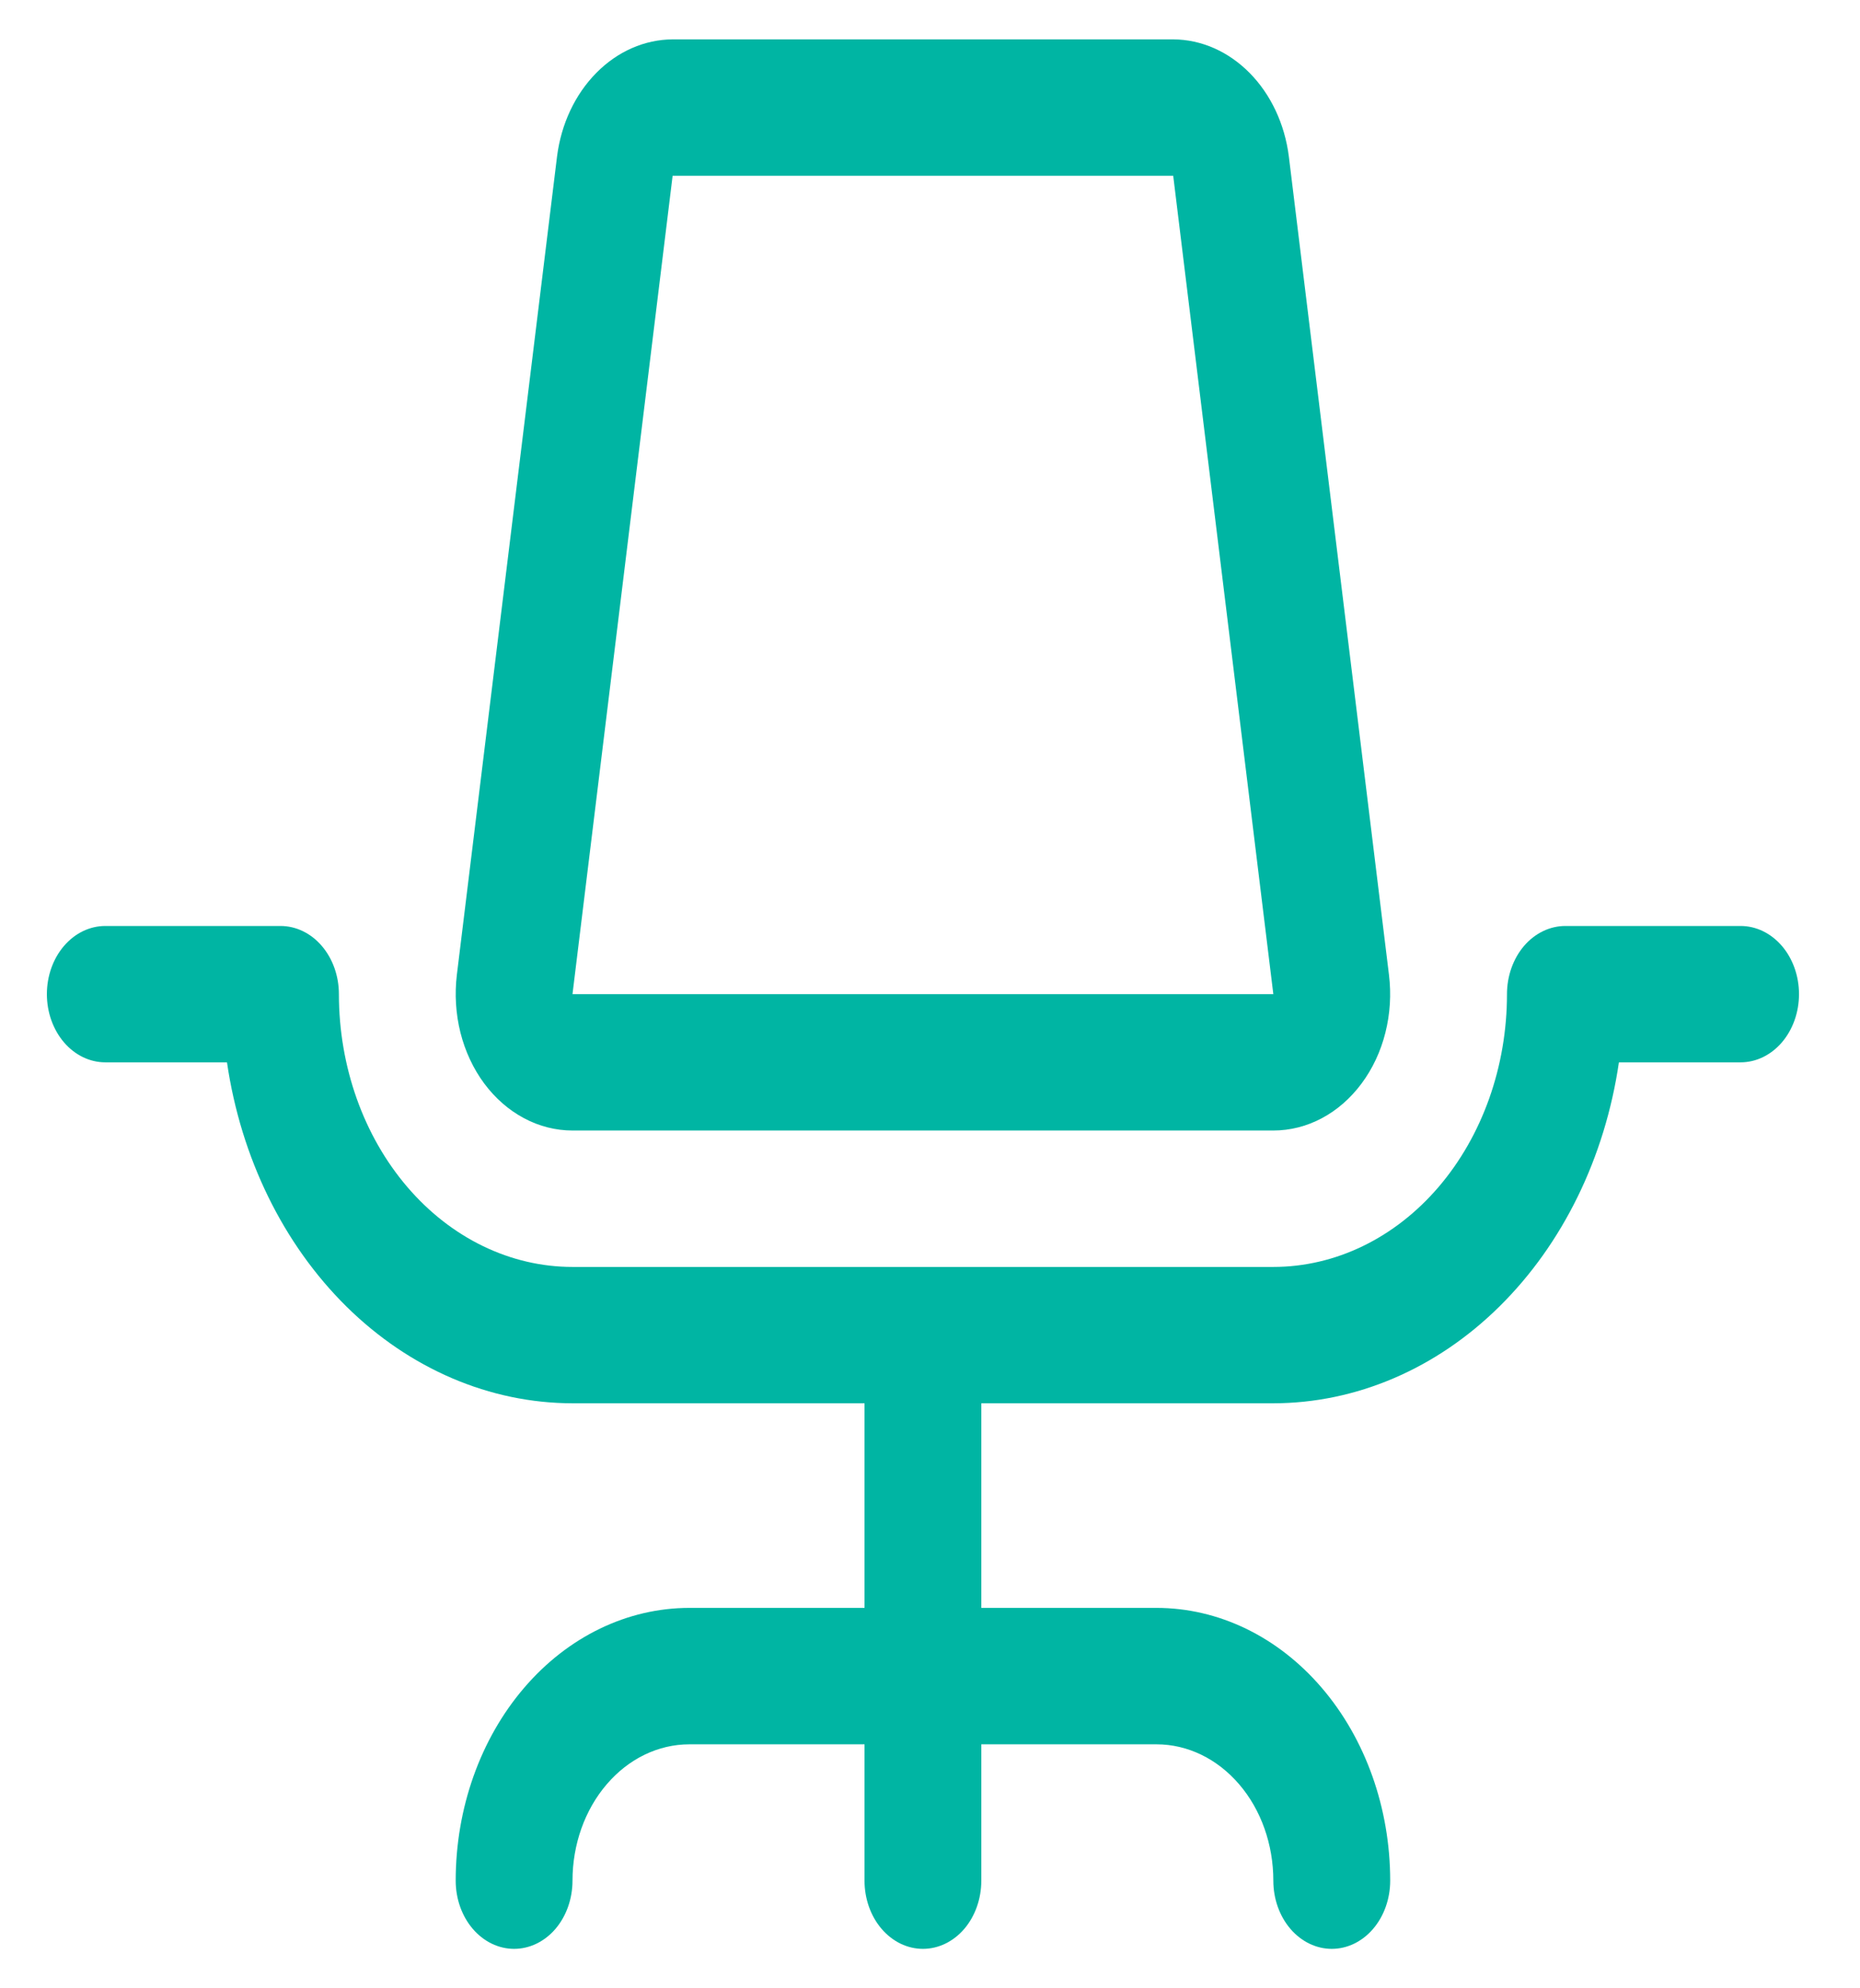 <svg width="29" height="31" viewBox="0 0 29 31" fill="none" xmlns="http://www.w3.org/2000/svg">
<path d="M28.049 15.5C28.049 15.782 27.953 16.052 27.782 16.252C27.611 16.451 27.38 16.563 27.138 16.563H25.241C25.024 18.049 24.364 19.397 23.378 20.37C22.393 21.343 21.144 21.877 19.853 21.879H15.3V25.069H18.032C18.998 25.069 19.925 25.517 20.608 26.315C21.291 27.112 21.675 28.194 21.675 29.322C21.675 29.604 21.579 29.875 21.408 30.074C21.237 30.273 21.006 30.385 20.764 30.385C20.523 30.385 20.291 30.273 20.12 30.074C19.949 29.875 19.853 29.604 19.853 29.322C19.853 28.758 19.662 28.217 19.32 27.819C18.978 27.42 18.515 27.196 18.032 27.196H15.3V29.322C15.3 29.604 15.204 29.875 15.034 30.074C14.863 30.273 14.631 30.385 14.39 30.385C14.148 30.385 13.917 30.273 13.746 30.074C13.575 29.875 13.479 29.604 13.479 29.322V27.196H10.748C10.264 27.196 9.801 27.42 9.46 27.819C9.118 28.217 8.926 28.758 8.926 29.322C8.926 29.604 8.83 29.875 8.66 30.074C8.489 30.273 8.257 30.385 8.016 30.385C7.774 30.385 7.543 30.273 7.372 30.074C7.201 29.875 7.105 29.604 7.105 29.322C7.105 28.194 7.489 27.112 8.172 26.315C8.855 25.517 9.782 25.069 10.748 25.069H13.479V21.879H8.926C7.636 21.877 6.387 21.343 5.401 20.37C4.416 19.397 3.756 18.049 3.539 16.563H1.642C1.4 16.563 1.169 16.451 0.998 16.252C0.827 16.052 0.731 15.782 0.731 15.5C0.731 15.218 0.827 14.947 0.998 14.748C1.169 14.549 1.4 14.437 1.642 14.437H4.373C4.615 14.437 4.847 14.549 5.017 14.748C5.188 14.947 5.284 15.218 5.284 15.5C5.284 16.628 5.668 17.709 6.351 18.507C7.034 19.305 7.96 19.753 8.926 19.753H19.853C20.819 19.753 21.746 19.305 22.429 18.507C23.112 17.709 23.496 16.628 23.496 15.5C23.496 15.218 23.592 14.947 23.762 14.748C23.933 14.549 24.165 14.437 24.406 14.437H27.138C27.38 14.437 27.611 14.549 27.782 14.748C27.953 14.947 28.049 15.218 28.049 15.5ZM7.55 16.893C7.379 16.663 7.253 16.392 7.179 16.1C7.106 15.808 7.087 15.501 7.123 15.199L8.685 2.44C8.749 1.934 8.966 1.472 9.297 1.137C9.627 0.802 10.05 0.616 10.488 0.614H18.292C18.73 0.616 19.152 0.802 19.483 1.137C19.814 1.472 20.031 1.934 20.095 2.44L21.656 15.199C21.693 15.501 21.674 15.808 21.6 16.101C21.527 16.393 21.4 16.663 21.229 16.893C21.058 17.123 20.847 17.308 20.61 17.434C20.372 17.561 20.114 17.626 19.853 17.626H8.926C8.665 17.626 8.407 17.561 8.17 17.434C7.933 17.308 7.721 17.123 7.55 16.893ZM8.926 15.5H19.853L18.292 2.741H10.487L8.926 15.5Z" fill="#00B5A3"/>
</svg>
